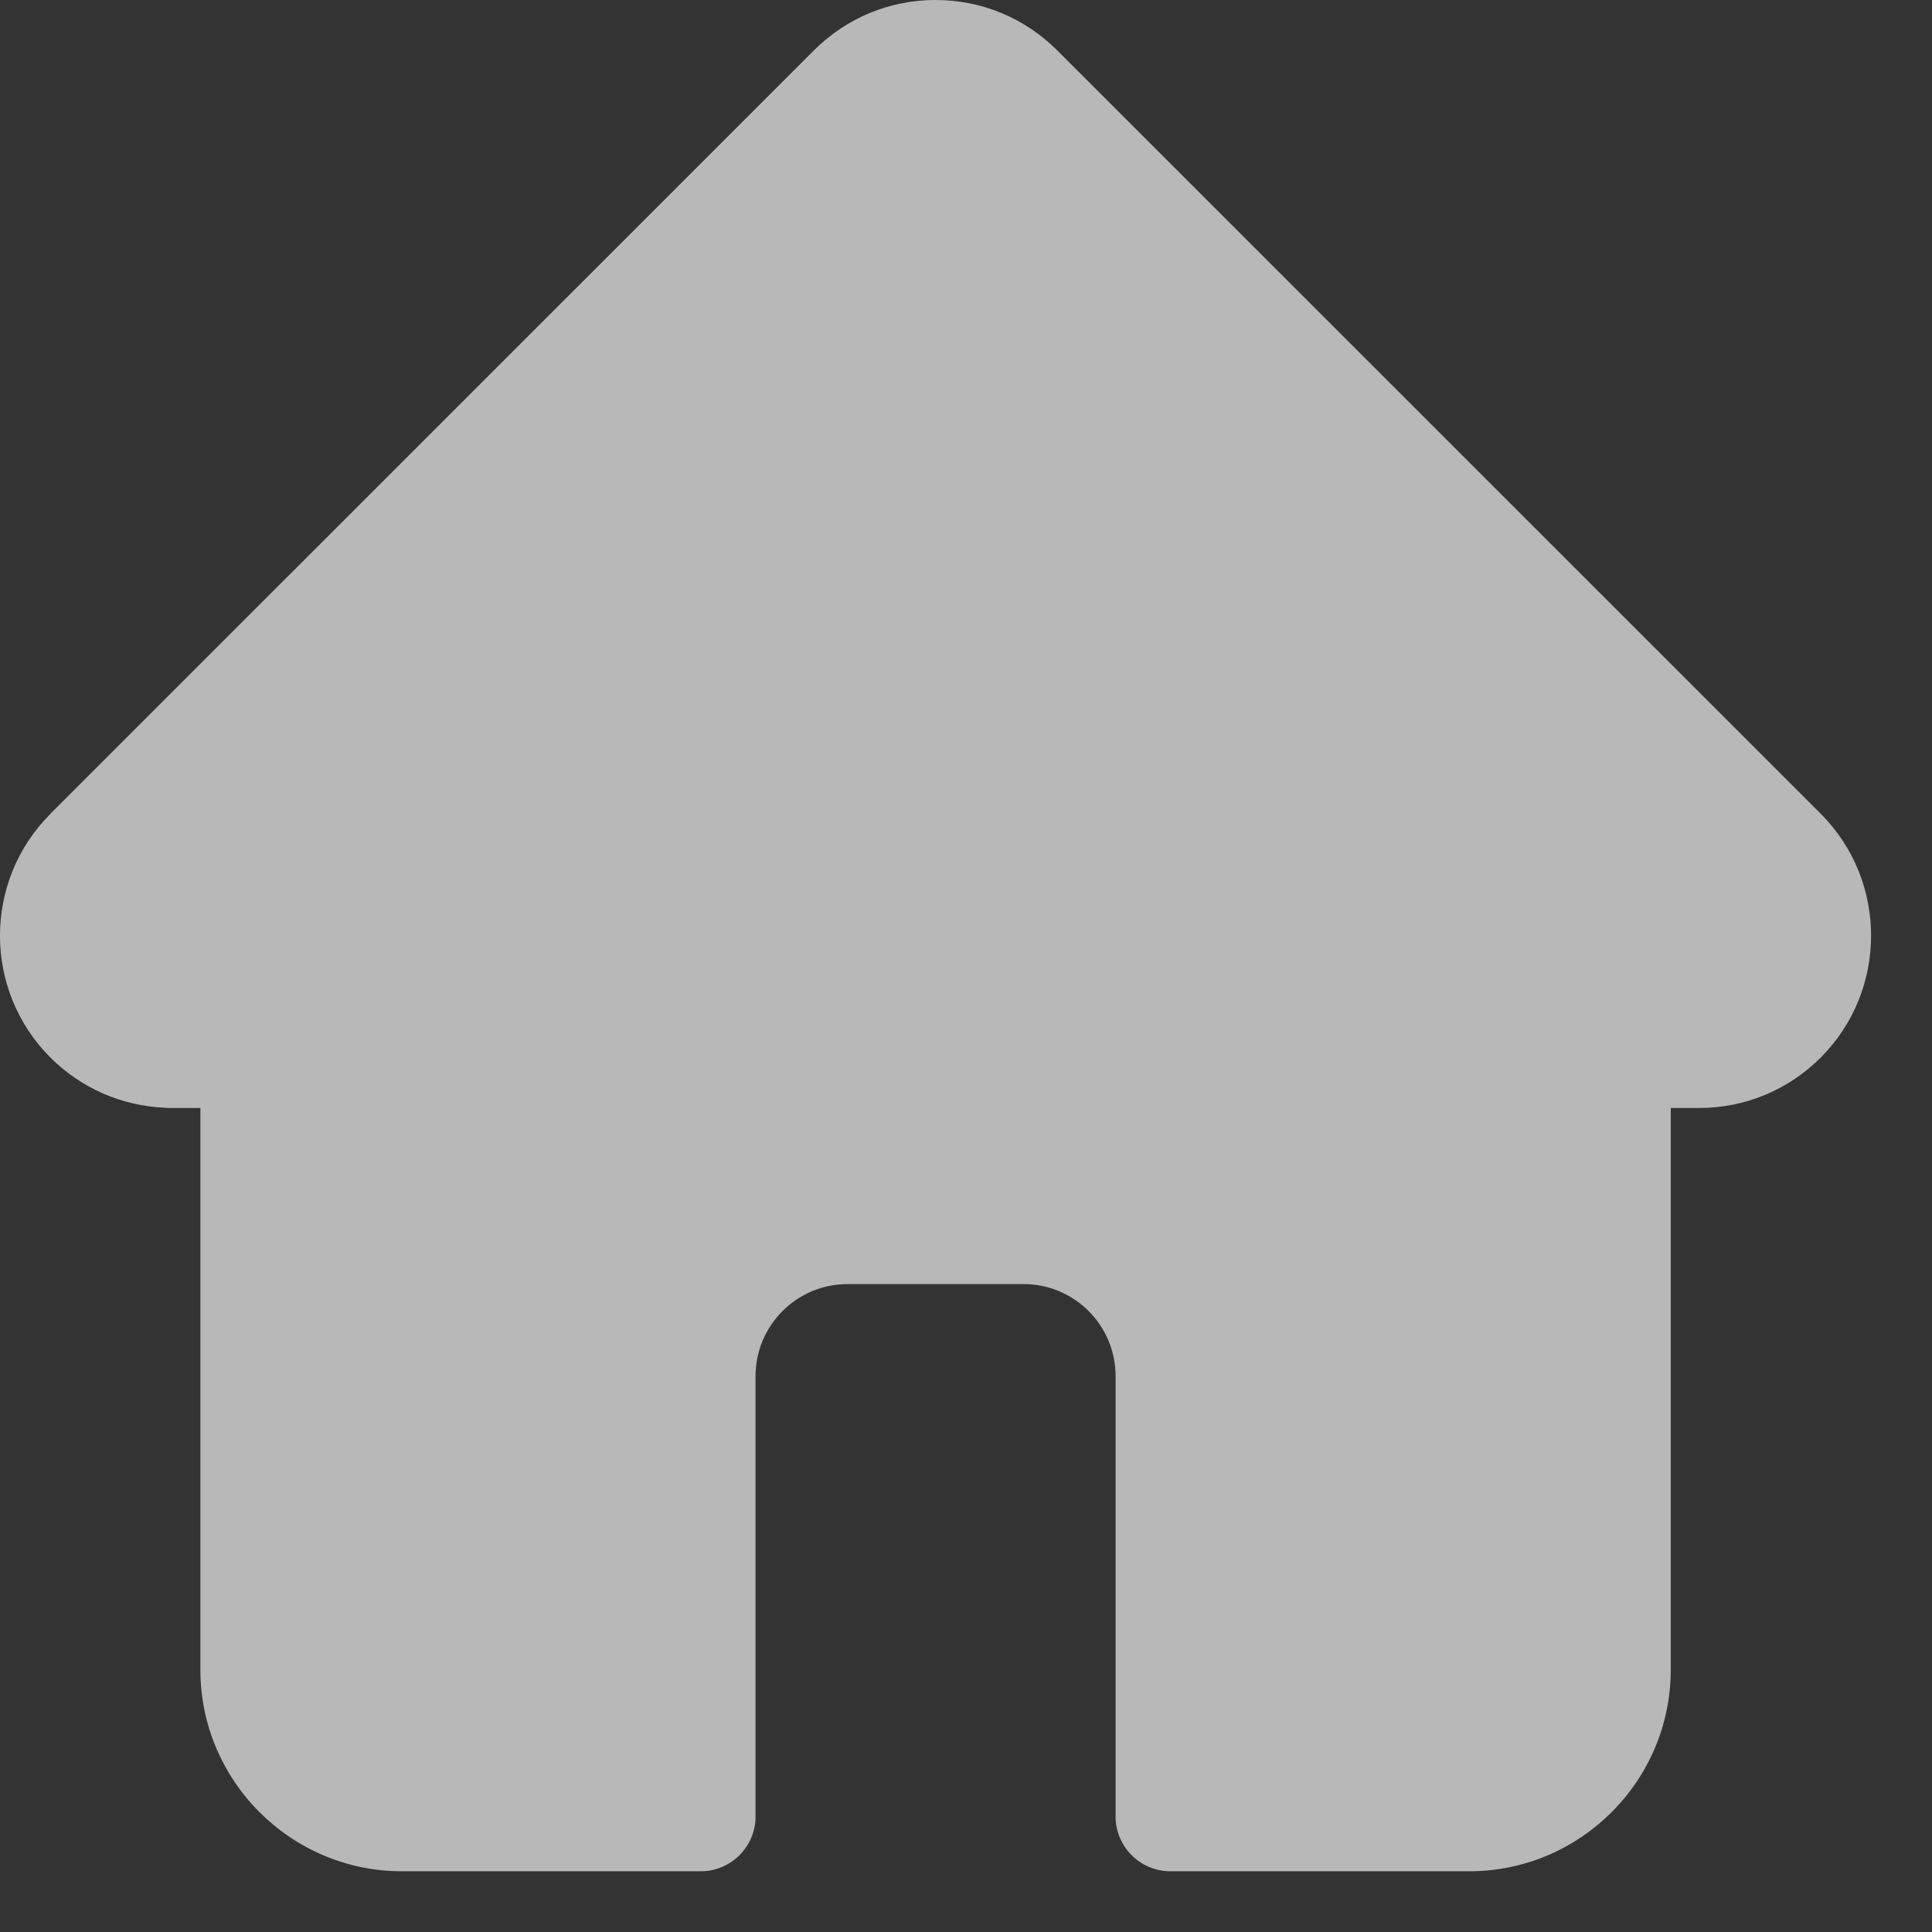 <svg width="14" height="14" viewBox="0 0 14 14" fill="none" xmlns="http://www.w3.org/2000/svg">
<rect x="0" y="0" width="14" height="14" fill="#333333" stroke="none"/>
<g opacity="0.65">
<path d="M13.195 5.898L13.194 5.897L7.662 0.366C7.426 0.13 7.113 0 6.779 0C6.446 0 6.133 0.13 5.897 0.366L0.368 5.894C0.366 5.896 0.364 5.898 0.363 5.9C-0.122 6.387 -0.121 7.177 0.365 7.663C0.587 7.885 0.88 8.013 1.193 8.027C1.206 8.028 1.219 8.029 1.232 8.029H1.452V12.099C1.452 12.905 2.108 13.56 2.913 13.56H5.077C5.297 13.56 5.475 13.382 5.475 13.163V9.972C5.475 9.604 5.774 9.305 6.141 9.305H7.418C7.785 9.305 8.084 9.604 8.084 9.972V13.163C8.084 13.382 8.262 13.56 8.482 13.56H10.646C11.451 13.56 12.107 12.905 12.107 12.099V8.029H12.311C12.645 8.029 12.958 7.899 13.194 7.663C13.68 7.176 13.68 6.385 13.195 5.898Z" fill="white"/>
</g>
</svg>
